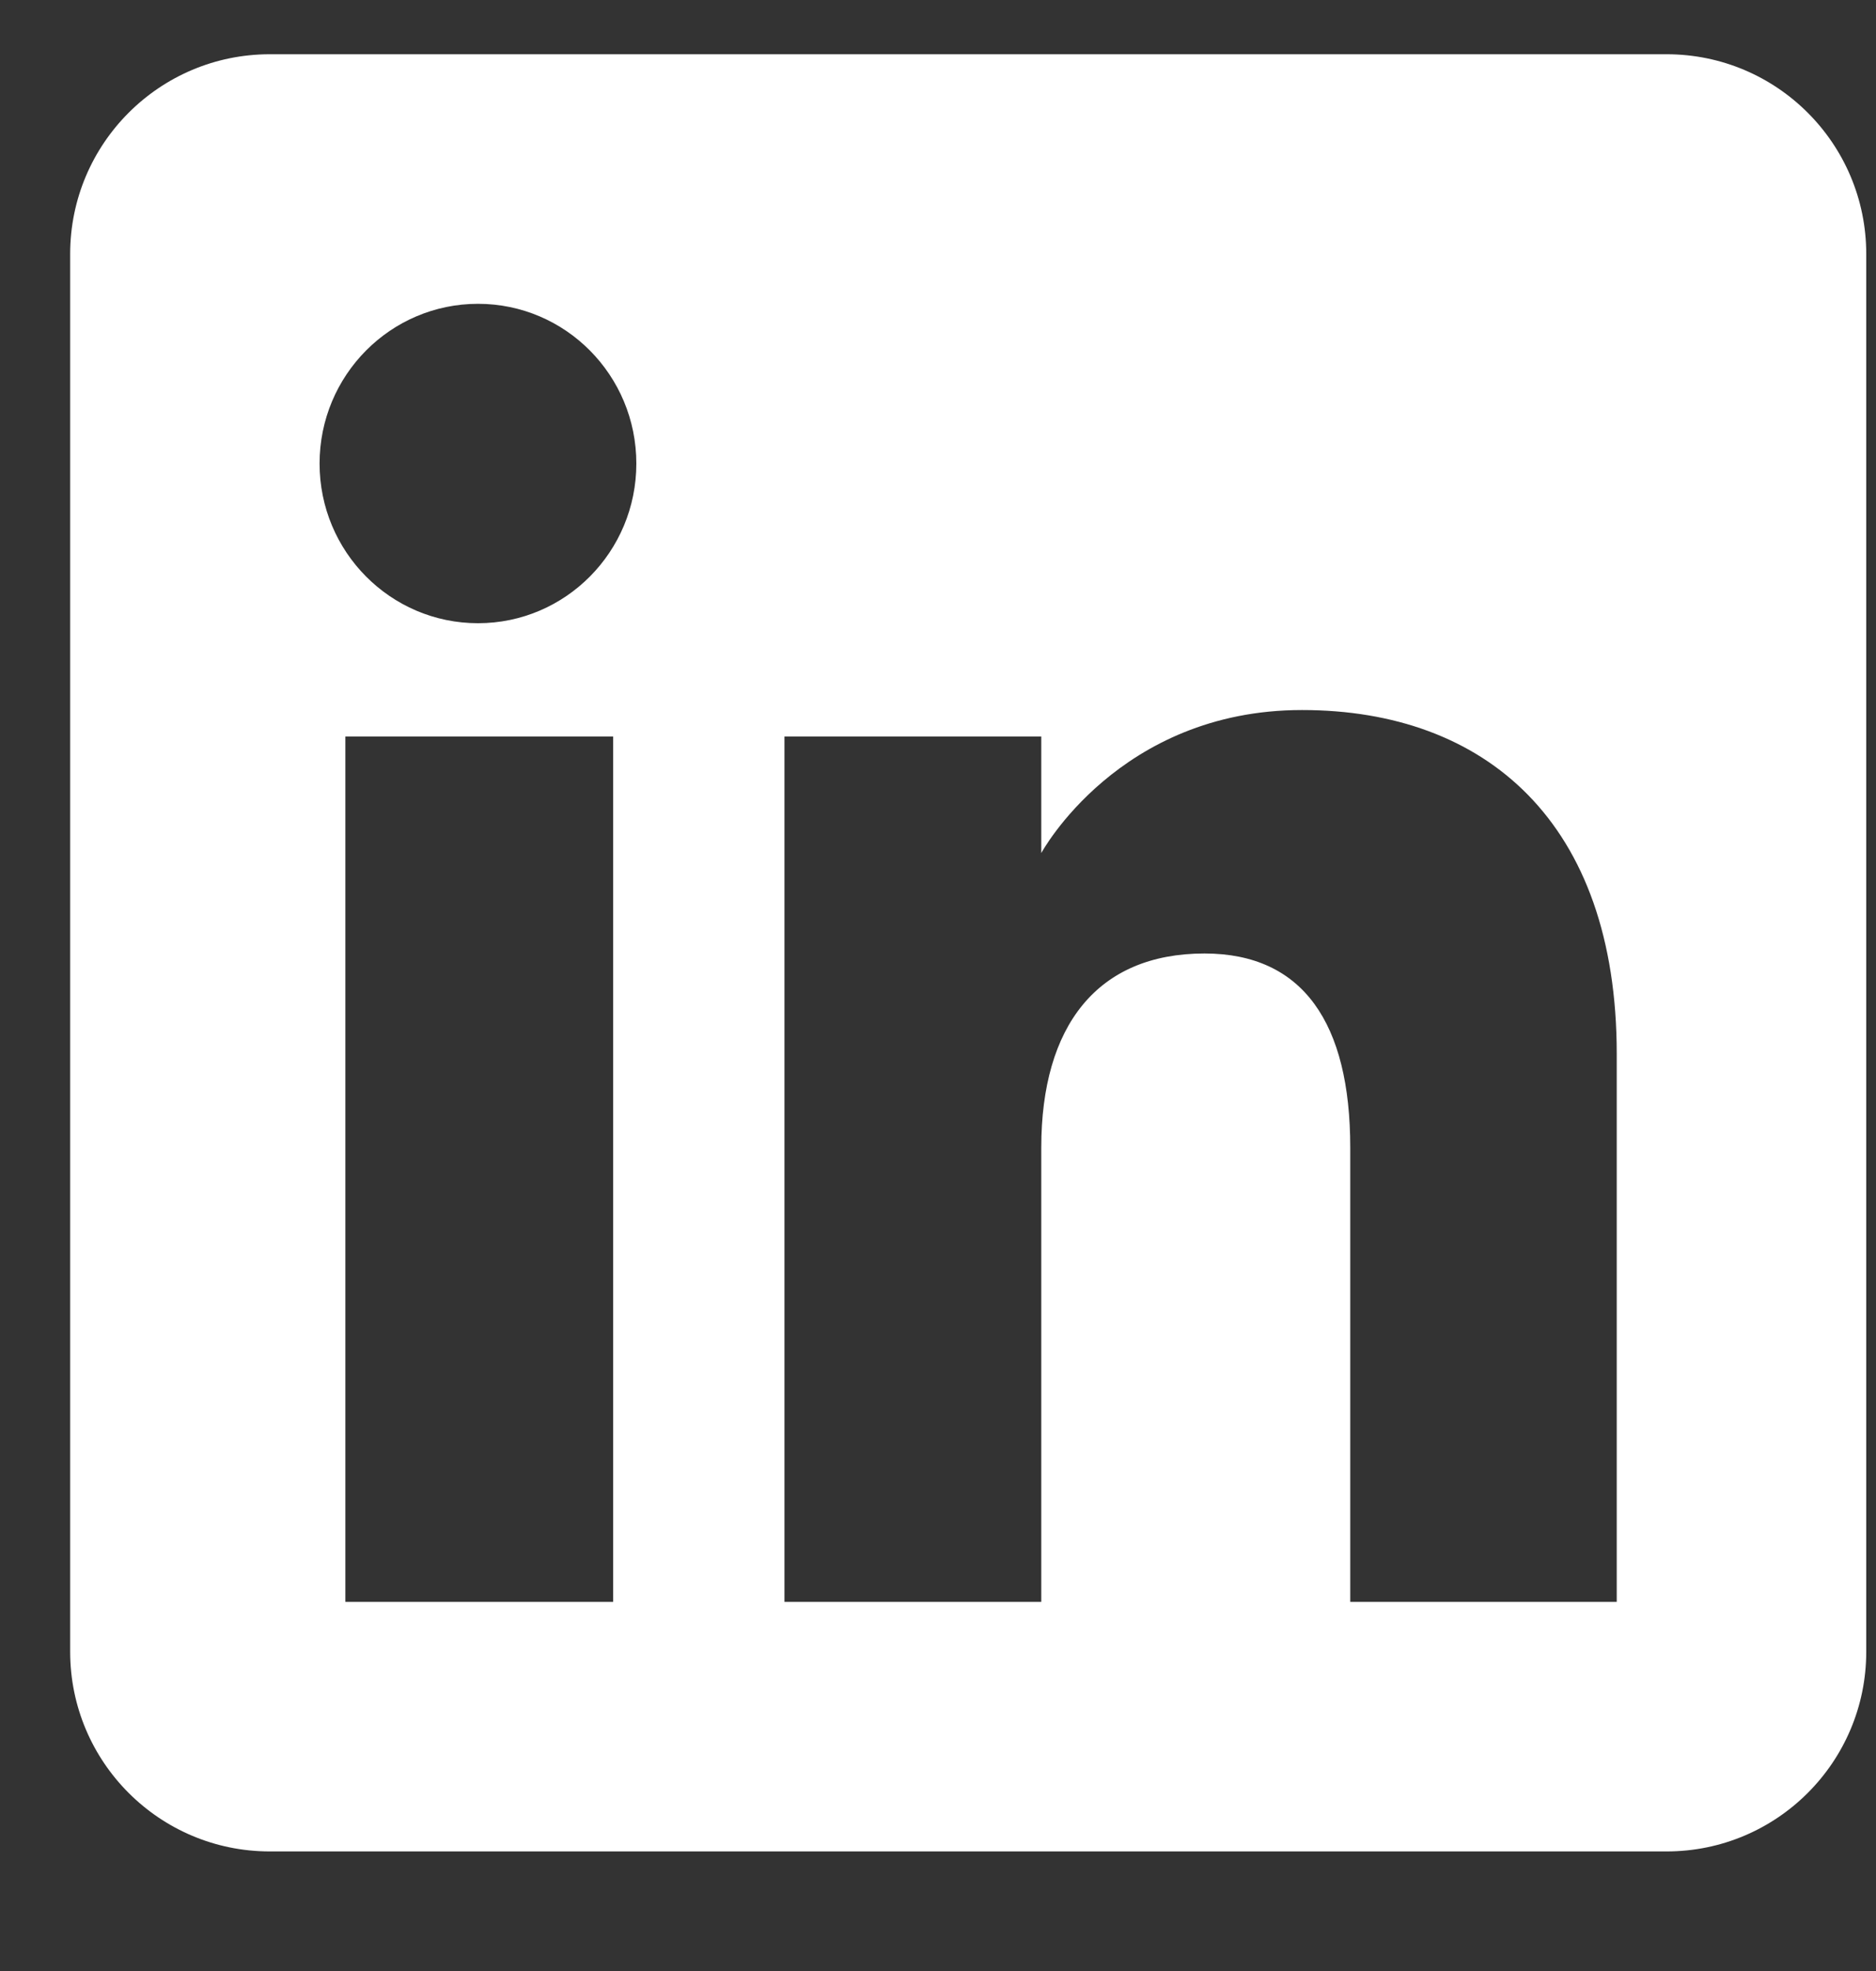 <svg width="20" height="21" viewBox="0 0 20 21" fill="none" xmlns="http://www.w3.org/2000/svg">
<rect x="0" y="0" width="20" height="21" fill="#333333" stroke="none"/>
<g clip-path="url(#clip0_775_471)">
<path fill-rule="evenodd" clip-rule="evenodd" d="M17.768 19.726H2.876C1.701 19.726 0.748 18.773 0.748 17.598V2.706C0.748 1.531 1.701 0.578 2.876 0.578H17.768C18.943 0.578 19.896 1.531 19.896 2.706V17.598C19.896 18.773 18.943 19.726 17.768 19.726ZM14.395 17.067H17.236V11.229C17.236 8.76 15.836 7.565 13.881 7.565C11.925 7.565 11.101 9.089 11.101 9.089V7.847H8.363V17.067H11.101V12.227C11.101 10.93 11.698 10.159 12.841 10.159C13.891 10.159 14.395 10.9 14.395 12.227V17.067ZM3.407 4.939C3.407 5.878 4.163 6.64 5.096 6.64C6.029 6.64 6.784 5.878 6.784 4.939C6.784 3.999 6.029 3.237 5.096 3.237C4.163 3.237 3.407 3.999 3.407 4.939ZM6.537 17.067H3.682V7.847H6.537V17.067Z" fill="white"/>
</g>
<defs>
<clipPath id="clip0_775_471">
<rect width="20" height="20" fill="white" transform="translate(0 0.312)"/>
</clipPath>
</defs>
</svg>
